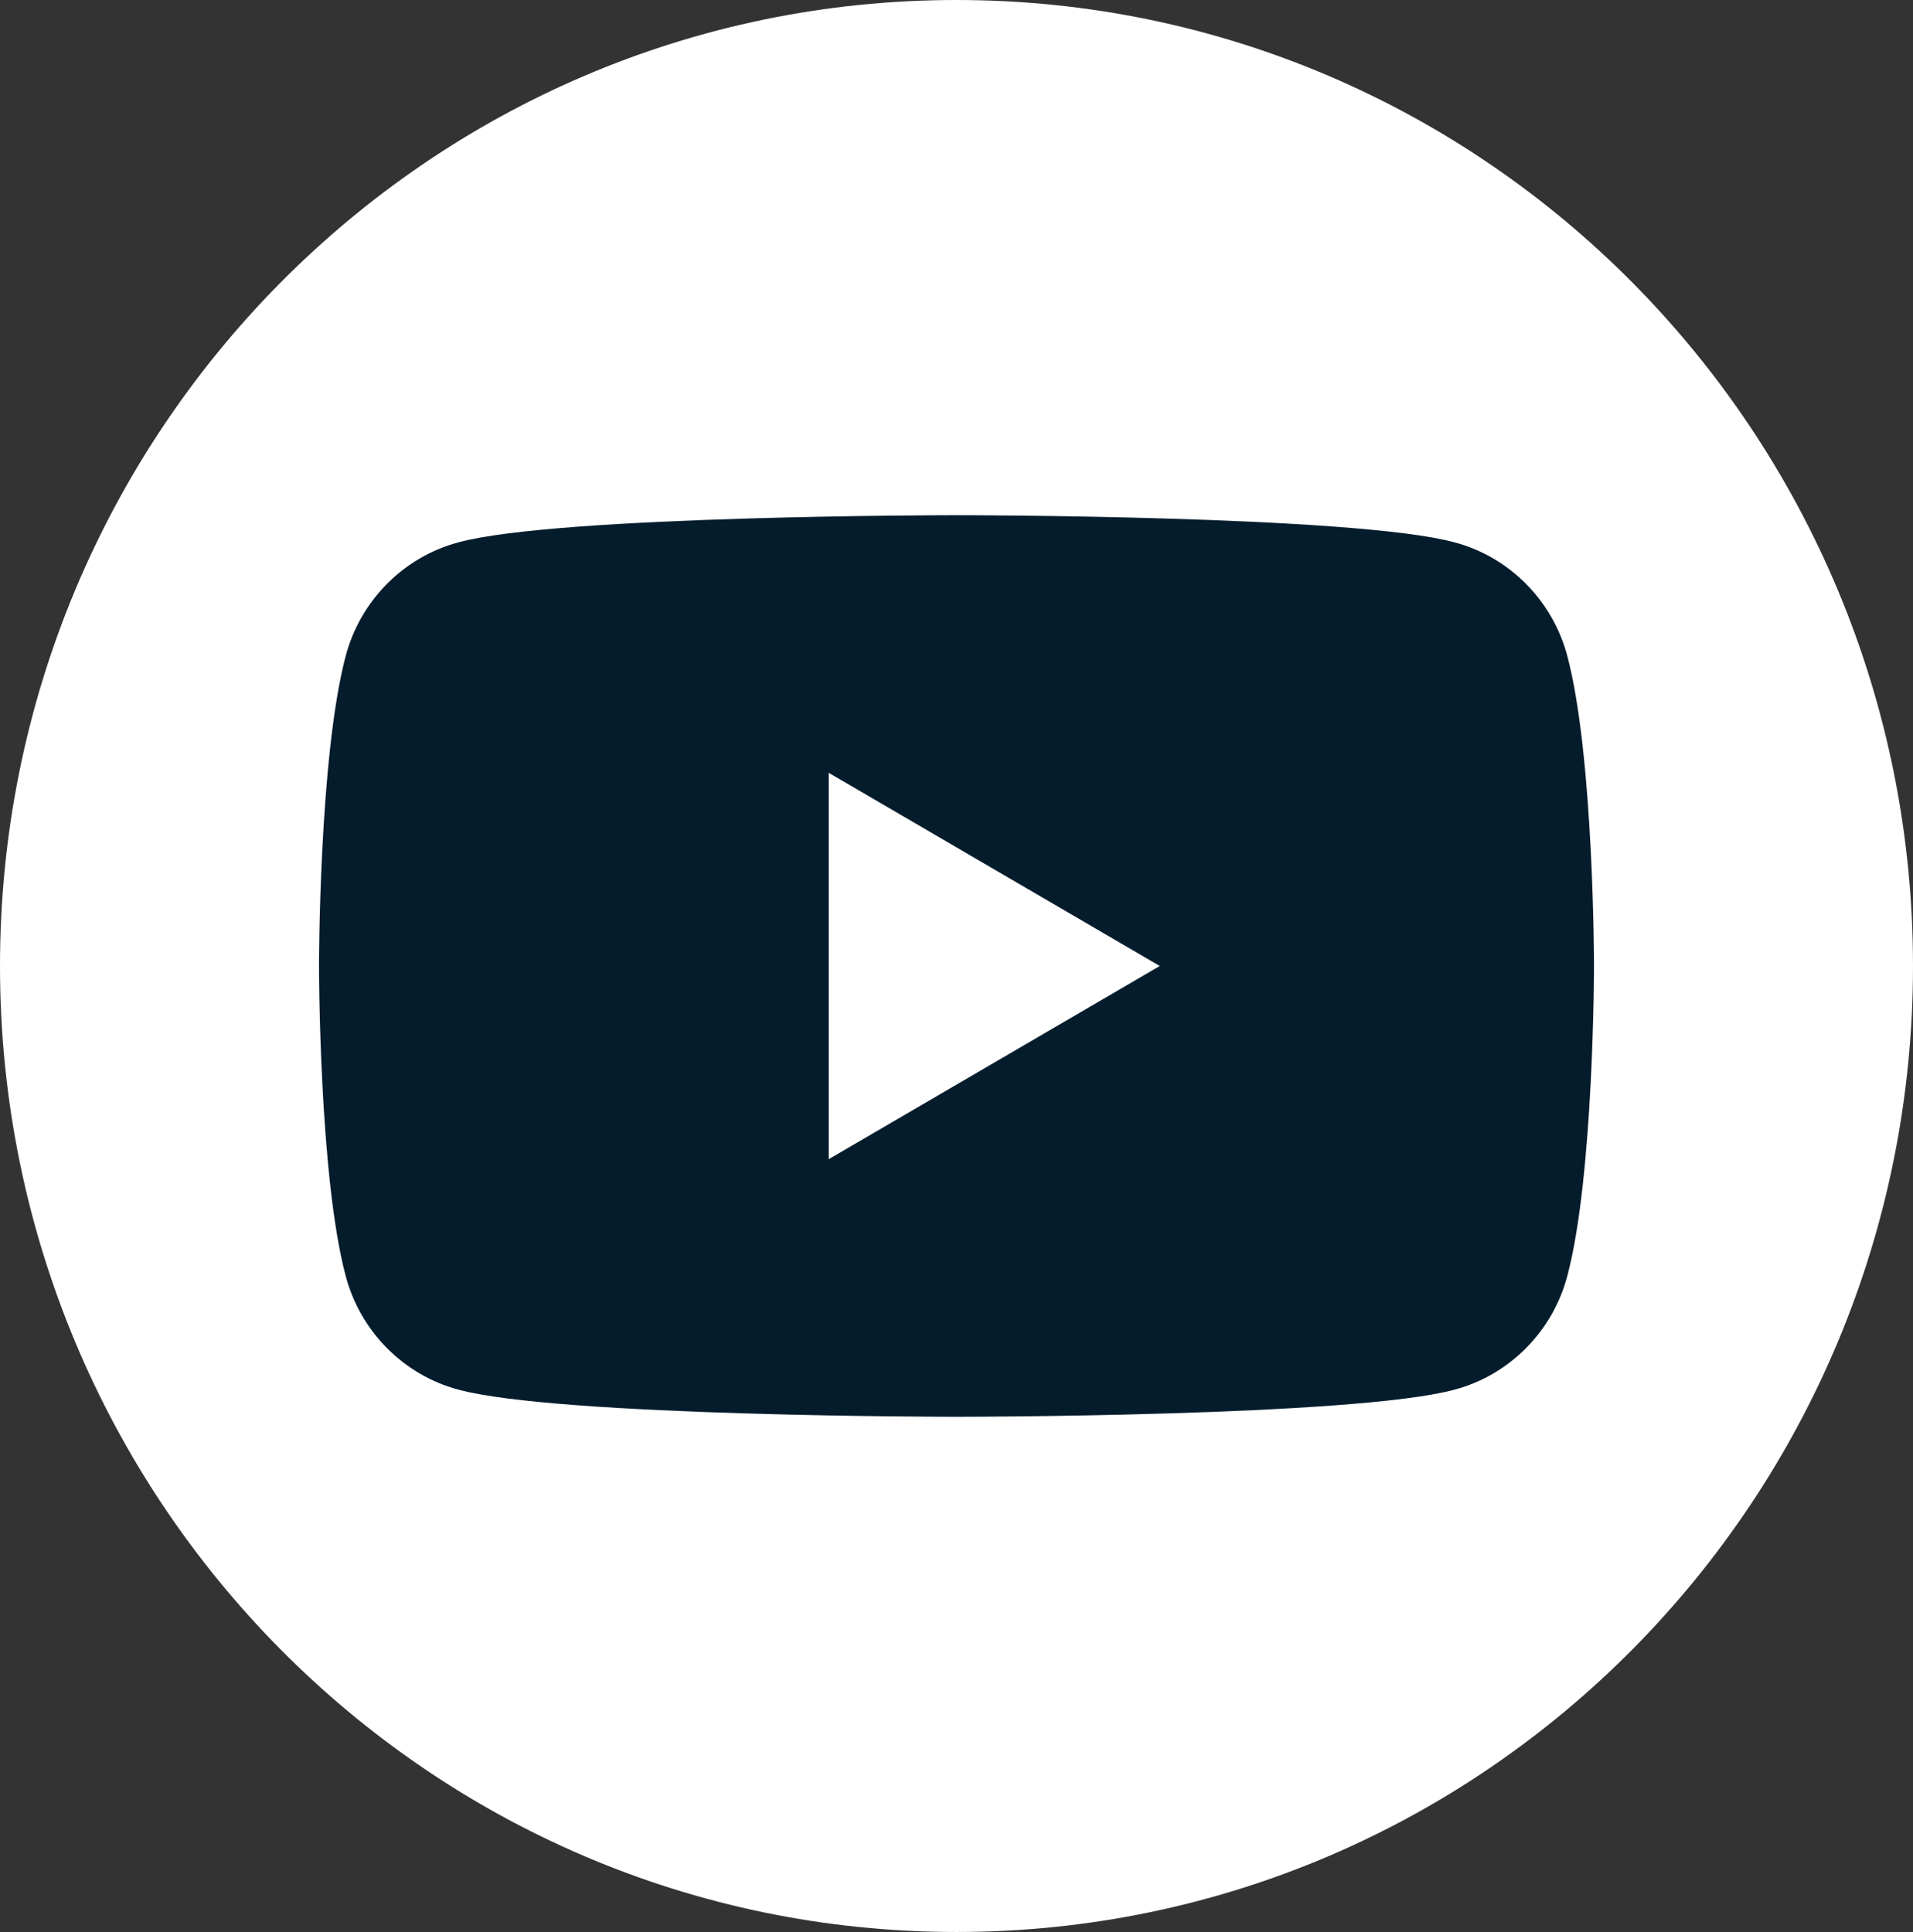 <?xml version="1.0" encoding="UTF-8"?>
<svg id="Layer_1" data-name="Layer 1" xmlns="http://www.w3.org/2000/svg" xmlns:xlink="http://www.w3.org/1999/xlink" viewBox="0 0 38.02 38.4">
  <rect x="0" y="0" width="38.02" height="38.4" fill="#333333" stroke="none"/>
  <defs>
    <style>
      .cls-1 {
        clip-path: url(#clippath-4);
      }

      .cls-1, .cls-2, .cls-3, .cls-4, .cls-5, .cls-6, .cls-7, .cls-8, .cls-9, .cls-10 {
        fill: none;
      }

      .cls-11 {
        fill: url(#linear-gradient-2);
      }

      .cls-2 {
        clip-path: url(#clippath-2);
      }

      .cls-12 {
        fill: #fff;
      }

      .cls-3 {
        clip-path: url(#clippath-6);
      }

      .cls-4 {
        clip-path: url(#clippath-7);
      }

      .cls-5 {
        opacity: .62;
      }

      .cls-6 {
        clip-path: url(#clippath-5);
      }

      .cls-13 {
        fill: #000d33;
      }

      .cls-7 {
        clip-path: url(#clippath-3);
      }

      .cls-9 {
        clip-path: url(#clippath);
      }

      .cls-10 {
        clip-path: url(#clippath-1);
      }

      .cls-14 {
        fill: url(#linear-gradient);
      }

      .cls-15 {
        fill: #051c2c;
      }
    </style>
    <clipPath id="clippath">
      <rect class="cls-8" x="-1975.43" y="-2388.41" width="1920" height="4279.77"/>
    </clipPath>
    <clipPath id="clippath-1">
      <rect class="cls-8" x="-1975.43" y="-2388.41" width="1920" height="4279.77"/>
    </clipPath>
    <clipPath id="clippath-2">
      <rect class="cls-8" x="-1978.51" y="-2238.64" width="1927.42" height="1693.13"/>
    </clipPath>
    <clipPath id="clippath-3">
      <rect class="cls-8" x="-1978.51" y="-2238.64" width="1927.42" height="1693.13"/>
    </clipPath>
    <linearGradient id="linear-gradient" x1="-1975.43" y1="1891.36" x2="-1974.43" y2="1891.36" gradientTransform="translate(-4365213.36 4555583.55) rotate(90) scale(2307.44 -2307.44)" gradientUnits="userSpaceOnUse">
      <stop offset="0" stop-color="#00a0ca"/>
      <stop offset=".59" stop-color="#0f7292"/>
      <stop offset="1" stop-color="#0f7292"/>
    </linearGradient>
    <clipPath id="clippath-4">
      <rect class="cls-13" x="258.87" y="-574.21" width="1927.42" height="1693.13"/>
    </clipPath>
    <clipPath id="clippath-5">
      <rect class="cls-13" x="258.87" y="-574.2" width="1927.42" height="1693.13"/>
    </clipPath>
    <clipPath id="clippath-6">
      <rect class="cls-8" x="258.87" y="-574.21" width="1927.42" height="1693.13"/>
    </clipPath>
    <clipPath id="clippath-7">
      <rect class="cls-8" x="258.87" y="-574.2" width="1927.42" height="1693.13"/>
    </clipPath>
    <linearGradient id="linear-gradient-2" x1="-1974.23" y1="1891.5" x2="-1973.23" y2="1891.5" gradientTransform="translate(-4363290.69 4554477.21) rotate(90) scale(2307.44 -2307.44)" xlink:href="#linear-gradient"/>
  </defs>
  <g class="cls-9">
    <g class="cls-10">
      <g class="cls-5">
        <g class="cls-2">
          <g class="cls-7">
            <rect class="cls-14" x="-2291.46" y="-2674.15" width="2553.33" height="2564.16" transform="translate(694.93 -1181.09) rotate(-46.87)"/>
          </g>
        </g>
      </g>
    </g>
  </g>
  <g>
    <g>
      <rect class="cls-13" x="258.87" y="-574.21" width="1927.42" height="1693.13"/>
      <g class="cls-1">
        <g>
          <rect class="cls-13" x="258.87" y="-574.2" width="1927.42" height="1693.13"/>
          <g class="cls-6">
            <rect class="cls-13" x="-54.08" y="-1009.72" width="2553.33" height="2564.16" transform="translate(188.03 978.47) rotate(-46.87)"/>
          </g>
        </g>
      </g>
    </g>
    <g class="cls-5">
      <g class="cls-3">
        <g class="cls-4">
          <rect class="cls-11" x="-54.08" y="-1009.72" width="2553.33" height="2564.16" transform="translate(188.03 978.47) rotate(-46.87)"/>
        </g>
      </g>
    </g>
  </g>
  <g>
    <path class="cls-12" d="m38.02,19.2c0,10.6-8.51,19.2-19.01,19.2S0,29.8,0,19.2,8.51,0,19.01,0s19.01,8.6,19.01,19.2"/>
    <path class="cls-15" d="m31.15,13.04c-.29-1.1-1.15-1.97-2.24-2.26-1.98-.54-9.9-.54-9.9-.54,0,0-7.93,0-9.9.54-1.09.29-1.95,1.16-2.24,2.26-.53,2-.53,6.16-.53,6.16,0,0,0,4.17.53,6.16.29,1.1,1.15,1.97,2.24,2.26,1.98.54,9.9.54,9.9.54,0,0,7.93,0,9.9-.54,1.09-.29,1.95-1.16,2.24-2.26.53-2,.53-6.16.53-6.16,0,0,0-4.16-.53-6.16m-14.68,10v-7.68l6.58,3.84-6.58,3.84Z"/>
  </g>
</svg>